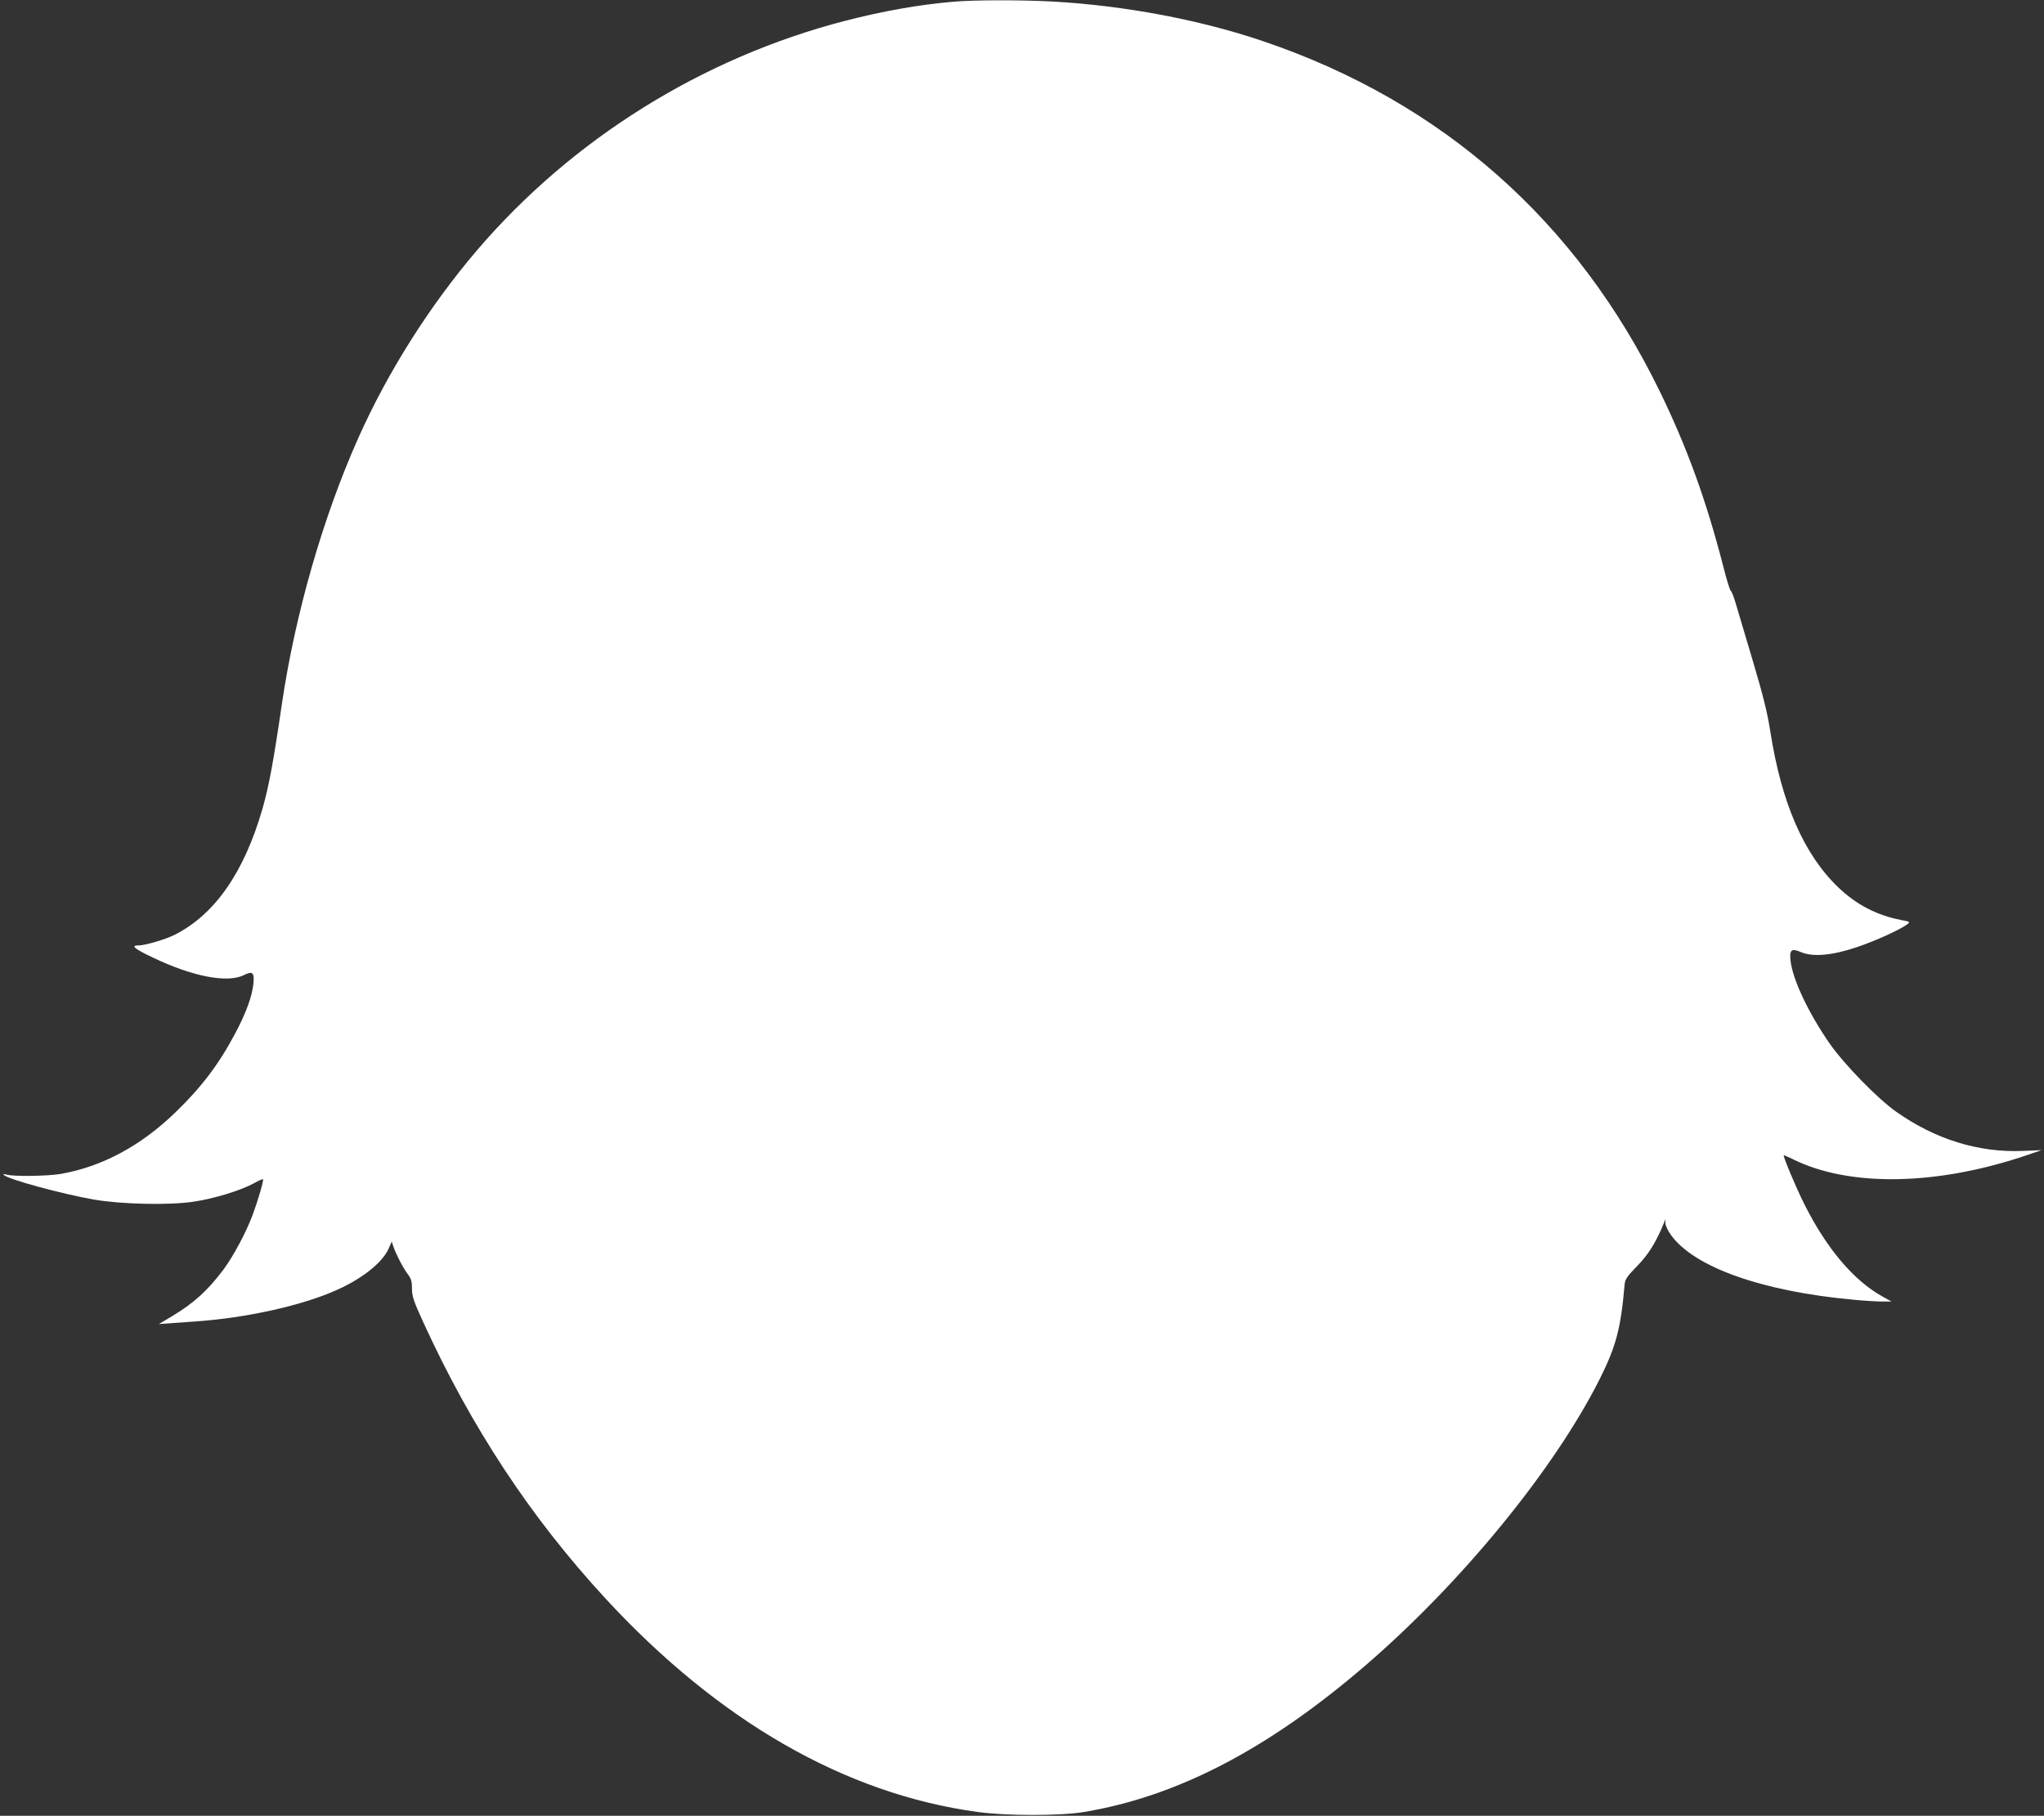 <?xml version="1.0" standalone="no"?>
<!DOCTYPE svg PUBLIC "-//W3C//DTD SVG 20010904//EN"
 "http://www.w3.org/TR/2001/REC-SVG-20010904/DTD/svg10.dtd">
<svg version="1.0" xmlns="http://www.w3.org/2000/svg"
 width="1280pt" height="1137pt" viewBox="0 0 1280 1137"
 preserveAspectRatio="xMidYMid meet">
<rect x="0" y="0" width="1280" height="1137" fill="#333333" stroke="none"/>
<g transform="translate(0,1137) scale(0.1,-0.1)"
fill="#ffffff" stroke="none">
<path d="M5968 11359 c-213 -18 -442 -59 -678 -120 -891 -231 -1705 -738
-2301 -1434 -298 -349 -559 -761 -745 -1177 -223 -500 -396 -1105 -479 -1668
-52 -357 -82 -518 -121 -653 -115 -400 -299 -664 -551 -791 -58 -29 -184 -66
-225 -66 -51 0 -29 -20 85 -74 253 -122 474 -164 576 -111 52 26 65 15 58 -53
-7 -77 -45 -183 -112 -309 -103 -195 -212 -340 -377 -499 -217 -210 -460 -340
-718 -385 -81 -14 -300 -17 -340 -4 -17 5 -22 4 -15 -3 27 -27 358 -117 560
-153 172 -30 471 -37 625 -14 126 18 294 69 379 115 30 17 56 28 58 26 6 -5
-31 -132 -64 -221 -40 -109 -121 -260 -183 -344 -101 -134 -184 -209 -321
-292 l-84 -50 70 5 c39 3 108 8 155 11 324 22 678 101 895 200 157 71 280 170
318 255 l20 45 12 -35 c18 -50 59 -129 89 -169 21 -28 26 -46 26 -91 0 -47 10
-77 69 -206 303 -663 675 -1227 1143 -1734 709 -768 1501 -1223 2328 -1336
178 -25 517 -25 665 -1 585 97 1152 391 1762 915 606 521 1187 1232 1472 1799
102 205 131 314 155 593 3 29 17 50 78 112 70 71 119 150 167 268 l10 25 0
-26 c1 -14 16 -46 34 -71 144 -203 574 -355 1147 -407 63 -6 142 -11 175 -11
l60 0 -54 30 c-182 100 -353 302 -493 582 -50 100 -128 285 -128 303 0 3 23
-7 52 -21 354 -179 909 -170 1478 25 l85 29 -120 -5 c-276 -11 -546 73 -790
245 -119 84 -325 296 -417 427 -132 190 -231 399 -245 517 -8 70 5 82 65 56
75 -32 197 -21 353 32 115 39 269 109 314 143 18 14 15 16 -40 26 -153 30
-280 96 -394 205 -216 208 -355 528 -425 976 -18 117 -45 225 -109 440 -47
157 -95 319 -107 360 -12 41 -26 78 -32 81 -5 3 -27 74 -48 158 -105 407 -225
739 -395 1088 -520 1069 -1364 1815 -2485 2195 -395 134 -862 222 -1310 248
-199 11 -503 11 -632 -1z"/>
</g>
</svg>
